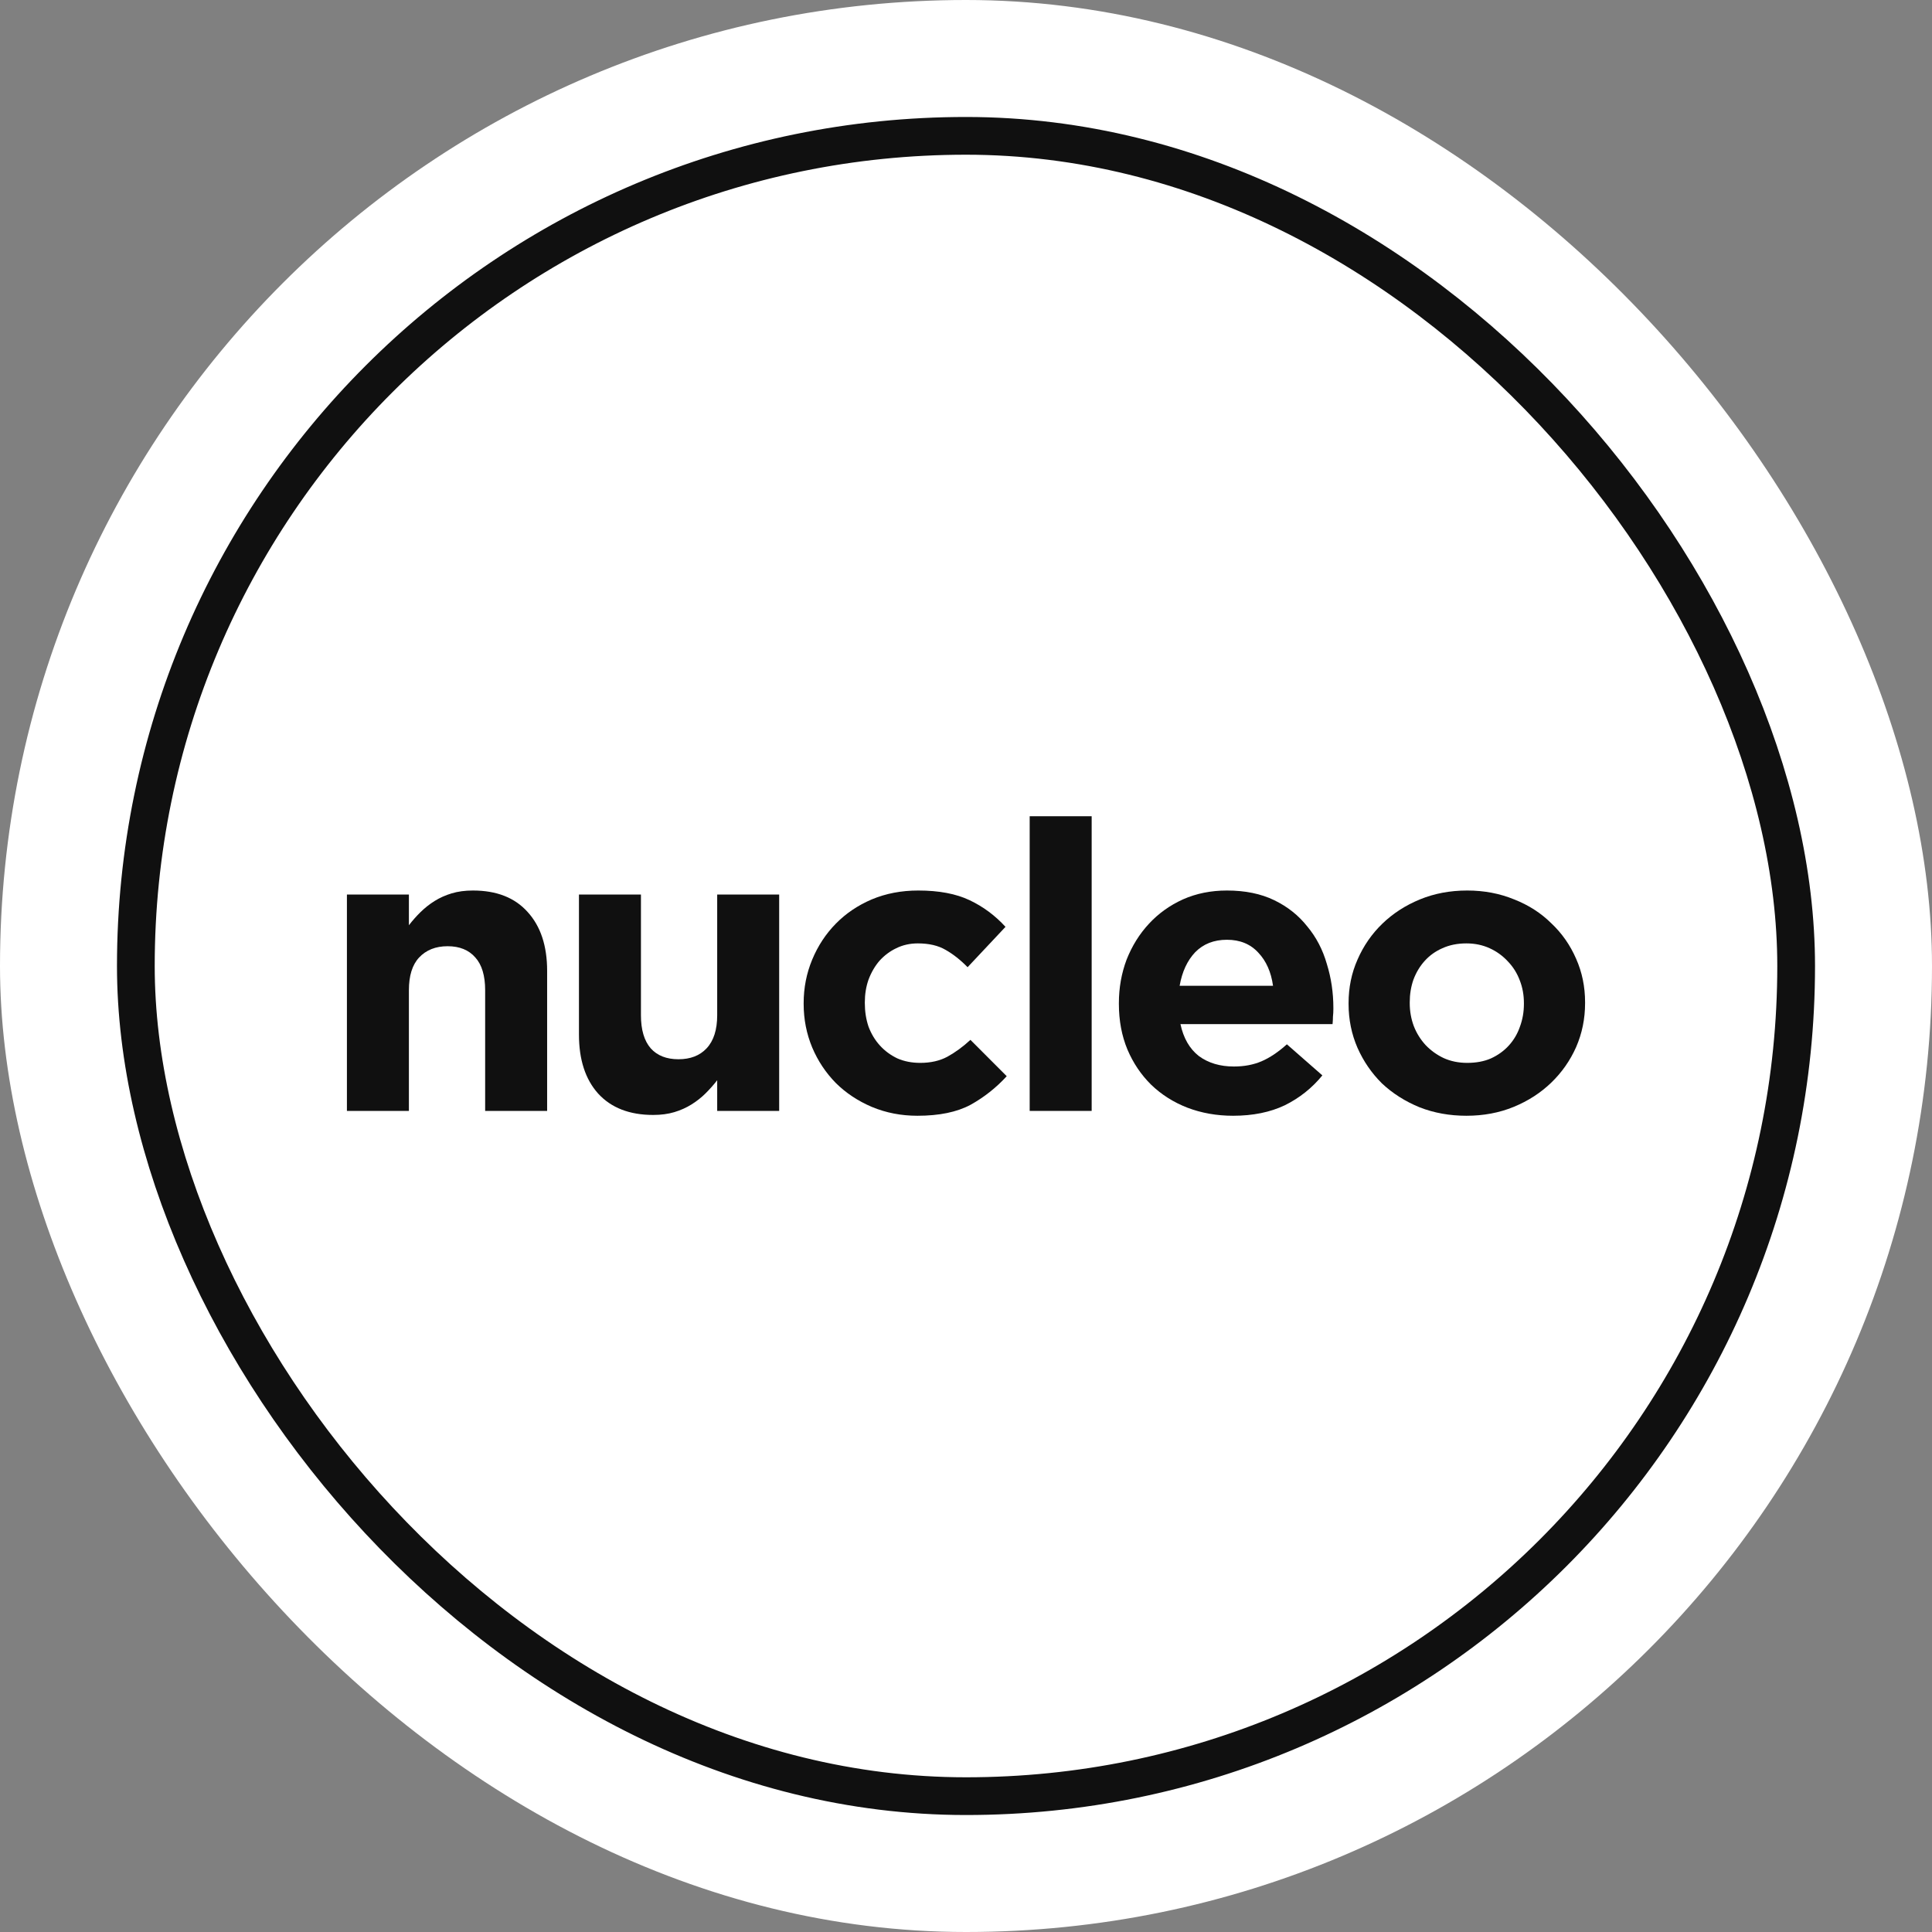 <svg xmlns="http://www.w3.org/2000/svg" width="512" height="512" viewBox="0 0 512 512" fill="none"><rect x="0" y="0" width="512" height="512" fill="#808080" stroke="none"/><rect width="512" height="512" rx="256" fill="white"></rect><rect x="36" y="36" width="440" height="440" rx="220" stroke="#101010" stroke-width="10"></rect><path d="M144.996 294.403H128.571V262.418C128.571 258.567 127.706 255.679 125.977 253.754C124.248 251.757 121.799 250.758 118.629 250.758C115.459 250.758 112.938 251.757 111.065 253.754C109.264 255.679 108.363 258.567 108.363 262.418V294.403H91.938V237.066H108.363V245.196C109.3 243.983 110.308 242.842 111.389 241.773C112.542 240.632 113.802 239.633 115.171 238.777C116.54 237.922 118.053 237.244 119.71 236.745C121.367 236.246 123.24 235.996 125.329 235.996C131.597 235.996 136.423 237.886 139.809 241.666C143.267 245.445 144.996 250.651 144.996 257.284V294.403Z" fill="#101010"></path><path d="M206.489 294.403H190.064V286.273C189.127 287.485 188.083 288.662 186.93 289.803C185.849 290.873 184.625 291.836 183.256 292.691C181.887 293.547 180.374 294.225 178.717 294.724C177.06 295.223 175.187 295.473 173.098 295.473C166.83 295.473 161.967 293.583 158.509 289.803C155.123 286.024 153.43 280.818 153.43 274.185V237.066H169.856V269.051C169.856 272.902 170.721 275.826 172.45 277.822C174.179 279.748 176.628 280.711 179.798 280.711C182.968 280.711 185.453 279.748 187.254 277.822C189.127 275.826 190.064 272.902 190.064 269.051V237.066H206.489V294.403Z" fill="#101010"></path><path d="M266.794 285.203C263.984 288.27 260.778 290.802 257.176 292.798C253.574 294.724 248.891 295.687 243.128 295.687C238.805 295.687 234.771 294.902 231.025 293.333C227.351 291.764 224.181 289.661 221.515 287.022C218.85 284.312 216.76 281.174 215.248 277.608C213.735 273.971 212.978 270.12 212.978 266.055V265.841C212.978 261.776 213.735 257.925 215.248 254.288C216.76 250.651 218.85 247.478 221.515 244.768C224.181 242.058 227.351 239.919 231.025 238.35C234.771 236.781 238.877 235.996 243.344 235.996C248.819 235.996 253.358 236.852 256.96 238.564C260.562 240.275 263.732 242.628 266.469 245.624L256.42 256.321C254.546 254.395 252.601 252.862 250.584 251.721C248.639 250.58 246.19 250.01 243.236 250.01C241.147 250.01 239.238 250.437 237.509 251.293C235.852 252.078 234.375 253.183 233.078 254.609C231.853 256.036 230.881 257.712 230.16 259.637C229.512 261.491 229.188 263.488 229.188 265.627V265.841C229.188 268.052 229.512 270.12 230.16 272.046C230.881 273.971 231.889 275.647 233.186 277.074C234.483 278.5 236.032 279.641 237.833 280.497C239.634 281.281 241.651 281.673 243.884 281.673C246.622 281.673 248.999 281.138 251.016 280.069C253.106 278.928 255.159 277.43 257.176 275.576L266.794 285.203Z" fill="#101010"></path><path d="M289.302 294.403H272.876V216.313H289.302V294.403Z" fill="#101010"></path><path d="M353.357 267.339C353.357 268.124 353.321 268.801 353.249 269.372C353.249 269.942 353.213 270.62 353.141 271.404H312.834C313.626 275.112 315.247 277.929 317.696 279.855C320.218 281.709 323.316 282.636 326.99 282.636C329.727 282.636 332.177 282.173 334.338 281.245C336.499 280.318 338.733 278.821 341.038 276.753L350.44 284.989C347.702 288.341 344.388 290.98 340.498 292.905C336.607 294.76 332.033 295.687 326.774 295.687C322.451 295.687 318.417 294.974 314.671 293.547C310.996 292.121 307.791 290.088 305.053 287.45C302.387 284.811 300.298 281.709 298.785 278.143C297.272 274.506 296.516 270.477 296.516 266.055V265.841C296.516 261.776 297.2 257.925 298.569 254.288C300.01 250.651 301.991 247.478 304.513 244.768C307.034 242.058 310.024 239.919 313.482 238.35C317.012 236.781 320.902 235.996 325.153 235.996C329.98 235.996 334.158 236.852 337.688 238.564C341.218 240.275 344.136 242.593 346.441 245.517C348.819 248.369 350.548 251.685 351.628 255.465C352.781 259.174 353.357 263.06 353.357 267.125V267.339ZM337.364 261.242C336.86 257.605 335.563 254.681 333.474 252.47C331.384 250.188 328.611 249.047 325.153 249.047C321.695 249.047 318.885 250.152 316.724 252.363C314.635 254.574 313.266 257.533 312.617 261.242H337.364Z" fill="#101010"></path><path d="M420.062 265.841C420.062 269.978 419.27 273.864 417.685 277.501C416.1 281.067 413.903 284.205 411.093 286.915C408.284 289.625 404.97 291.764 401.151 293.333C397.333 294.902 393.155 295.687 388.616 295.687C384.15 295.687 380.007 294.938 376.189 293.44C372.371 291.871 369.057 289.768 366.247 287.129C363.51 284.419 361.348 281.281 359.763 277.715C358.178 274.078 357.386 270.192 357.386 266.055V265.841C357.386 261.705 358.178 257.854 359.763 254.288C361.348 250.651 363.545 247.478 366.355 244.768C369.165 242.058 372.479 239.919 376.297 238.35C380.115 236.781 384.294 235.996 388.832 235.996C393.299 235.996 397.441 236.781 401.26 238.35C405.078 239.847 408.356 241.951 411.093 244.661C413.903 247.3 416.1 250.437 417.685 254.074C419.27 257.64 420.062 261.491 420.062 265.627V265.841ZM403.853 266.055V265.841C403.853 263.702 403.493 261.705 402.772 259.851C402.052 257.925 401.007 256.25 399.639 254.823C398.27 253.326 396.649 252.149 394.776 251.293C392.903 250.437 390.849 250.01 388.616 250.01C386.239 250.01 384.114 250.437 382.24 251.293C380.439 252.078 378.89 253.183 377.594 254.609C376.297 256.036 375.288 257.712 374.568 259.637C373.92 261.491 373.595 263.488 373.595 265.627V265.841C373.595 267.981 373.956 270.013 374.676 271.939C375.396 273.793 376.441 275.469 377.81 276.967C379.179 278.393 380.764 279.534 382.565 280.39C384.438 281.245 386.527 281.673 388.832 281.673C391.21 281.673 393.299 281.281 395.1 280.497C396.973 279.641 398.558 278.5 399.855 277.074C401.151 275.647 402.124 274.007 402.772 272.153C403.493 270.227 403.853 268.195 403.853 266.055Z" fill="#101010"></path></svg>